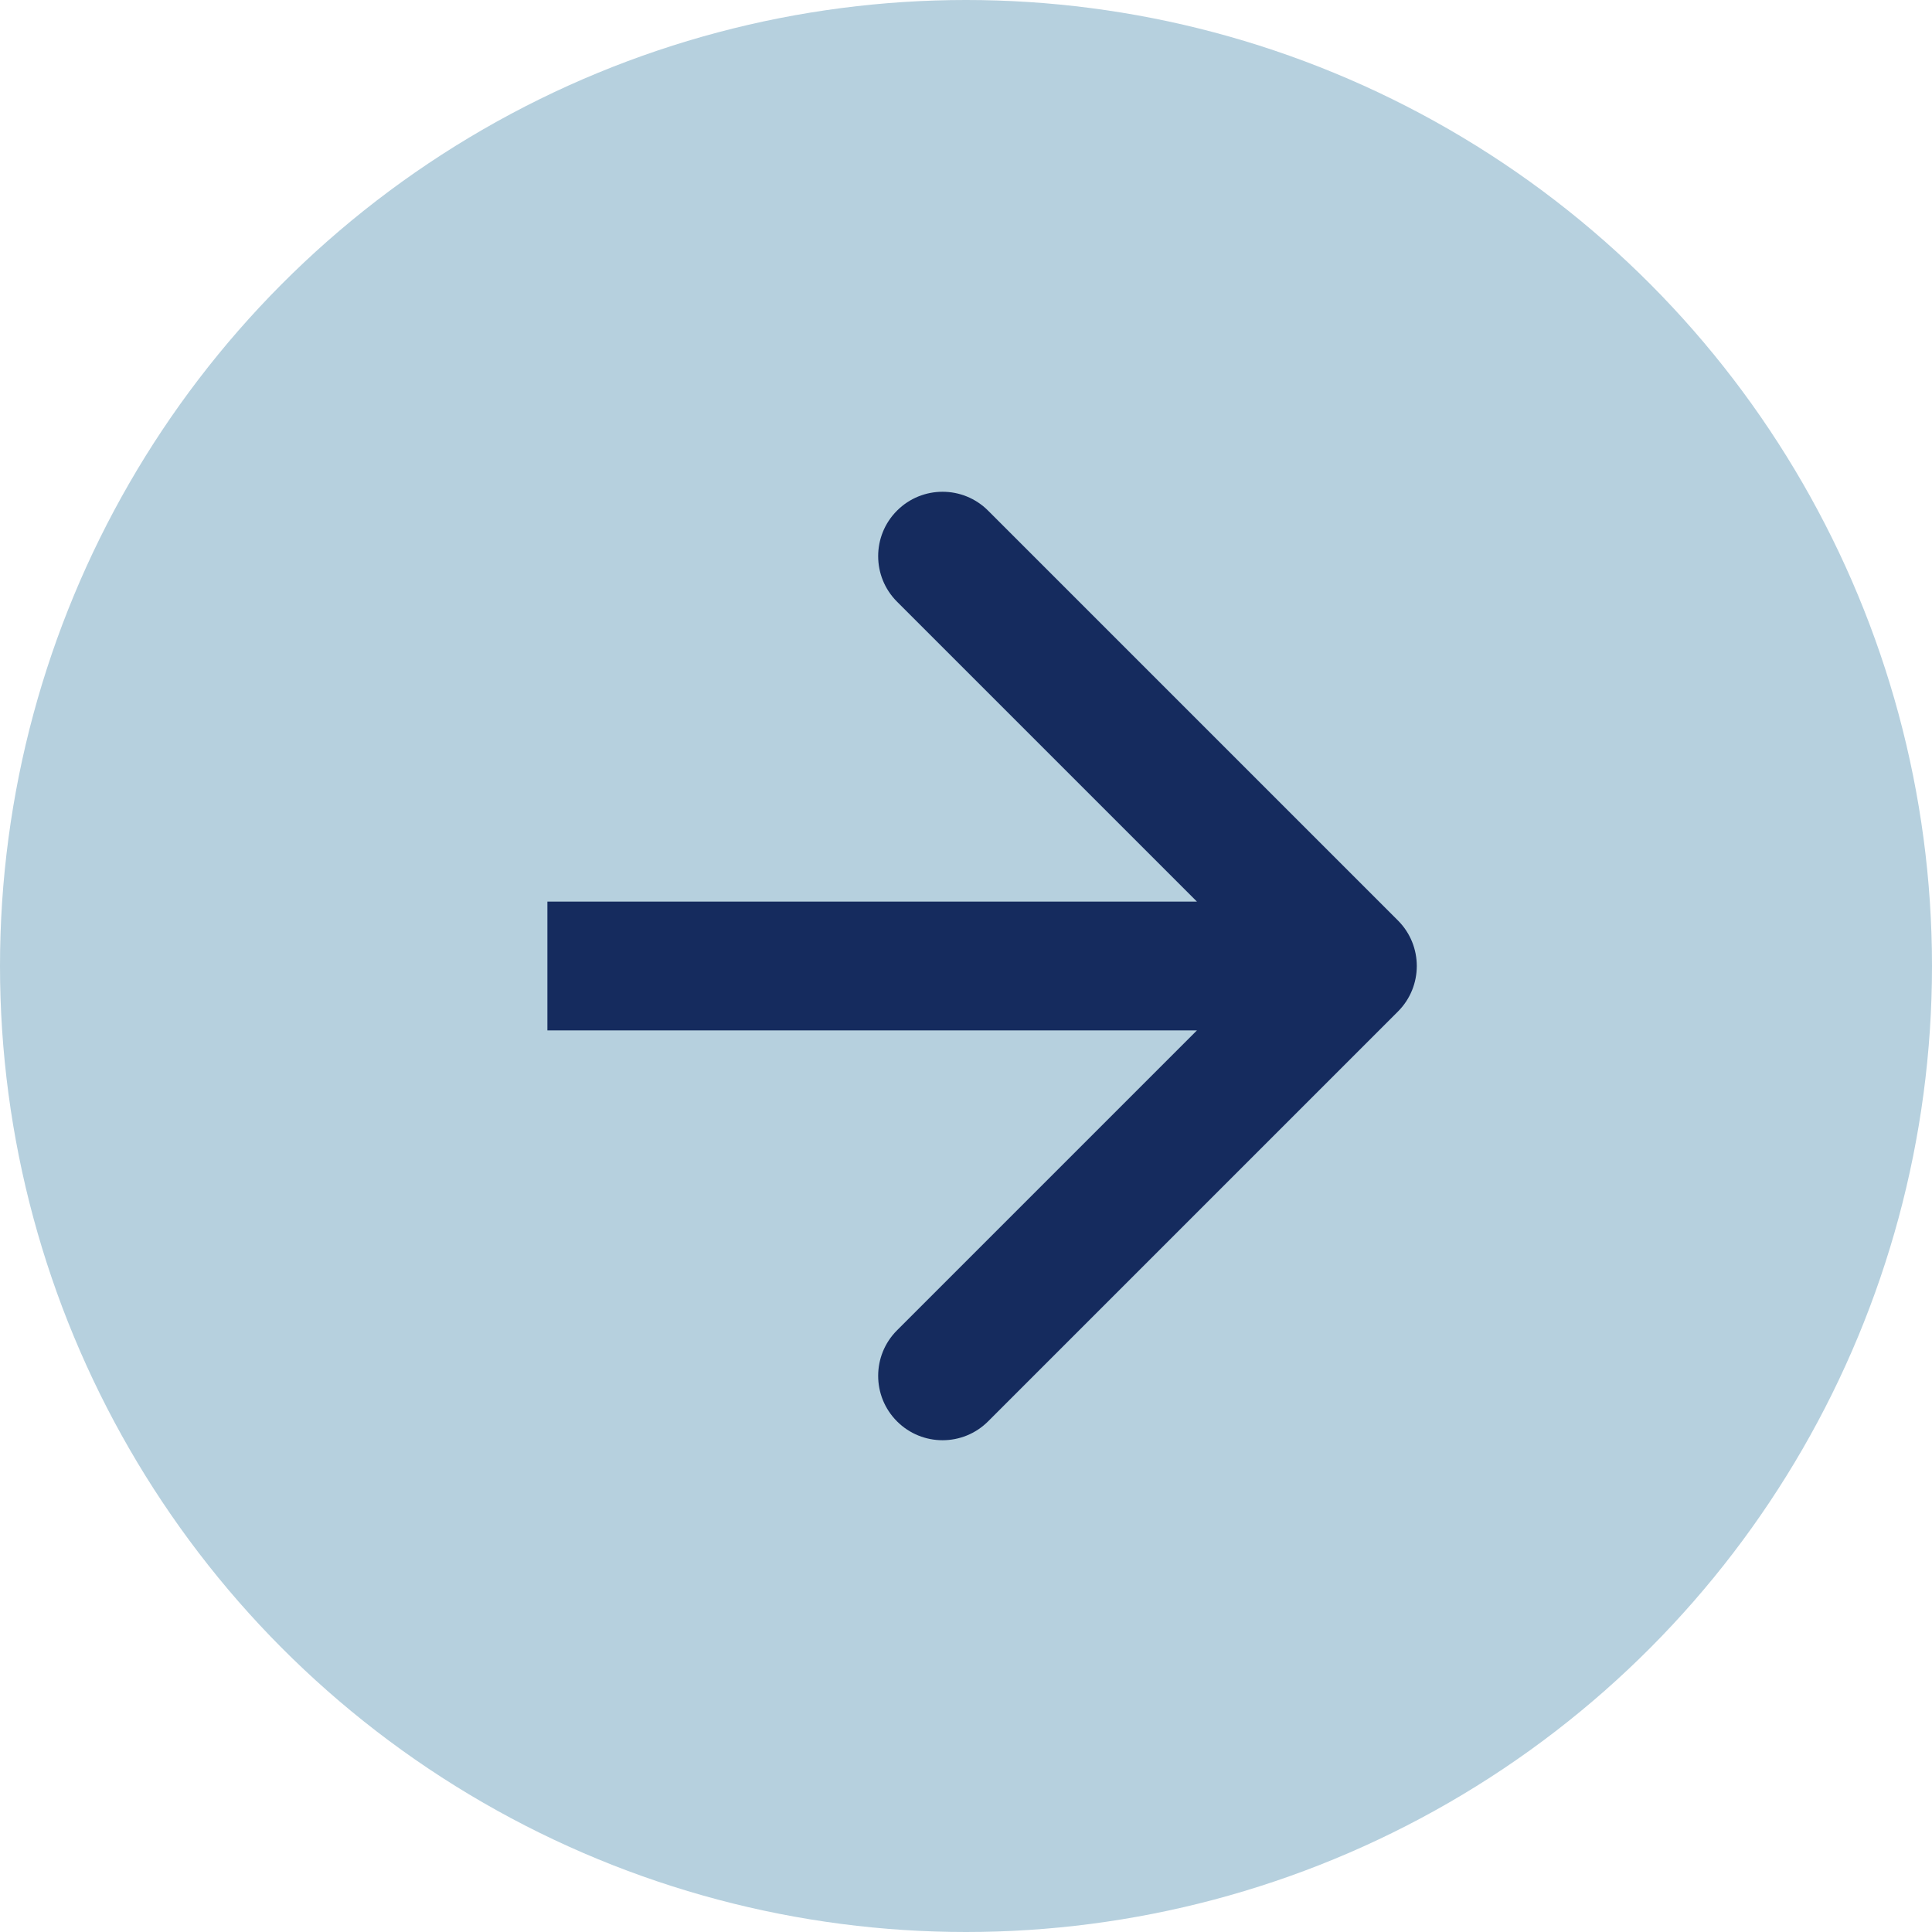 <?xml version="1.0" encoding="UTF-8"?> <svg xmlns="http://www.w3.org/2000/svg" width="60" height="60" viewBox="0 0 60 60" fill="none"> <circle cx="30" cy="30" r="30" transform="matrix(-1 0 0 1 60 0)" fill="#B6D0DE"></circle> <path d="M43.414 31.414C44.195 30.633 44.195 29.367 43.414 28.586L30.686 15.858C29.905 15.077 28.639 15.077 27.858 15.858C27.077 16.639 27.077 17.905 27.858 18.686L39.172 30L27.858 41.314C27.077 42.095 27.077 43.361 27.858 44.142C28.639 44.923 29.905 44.923 30.686 44.142L43.414 31.414ZM17 32H42V28H17V32Z" fill="#152B5E"></path> </svg> 